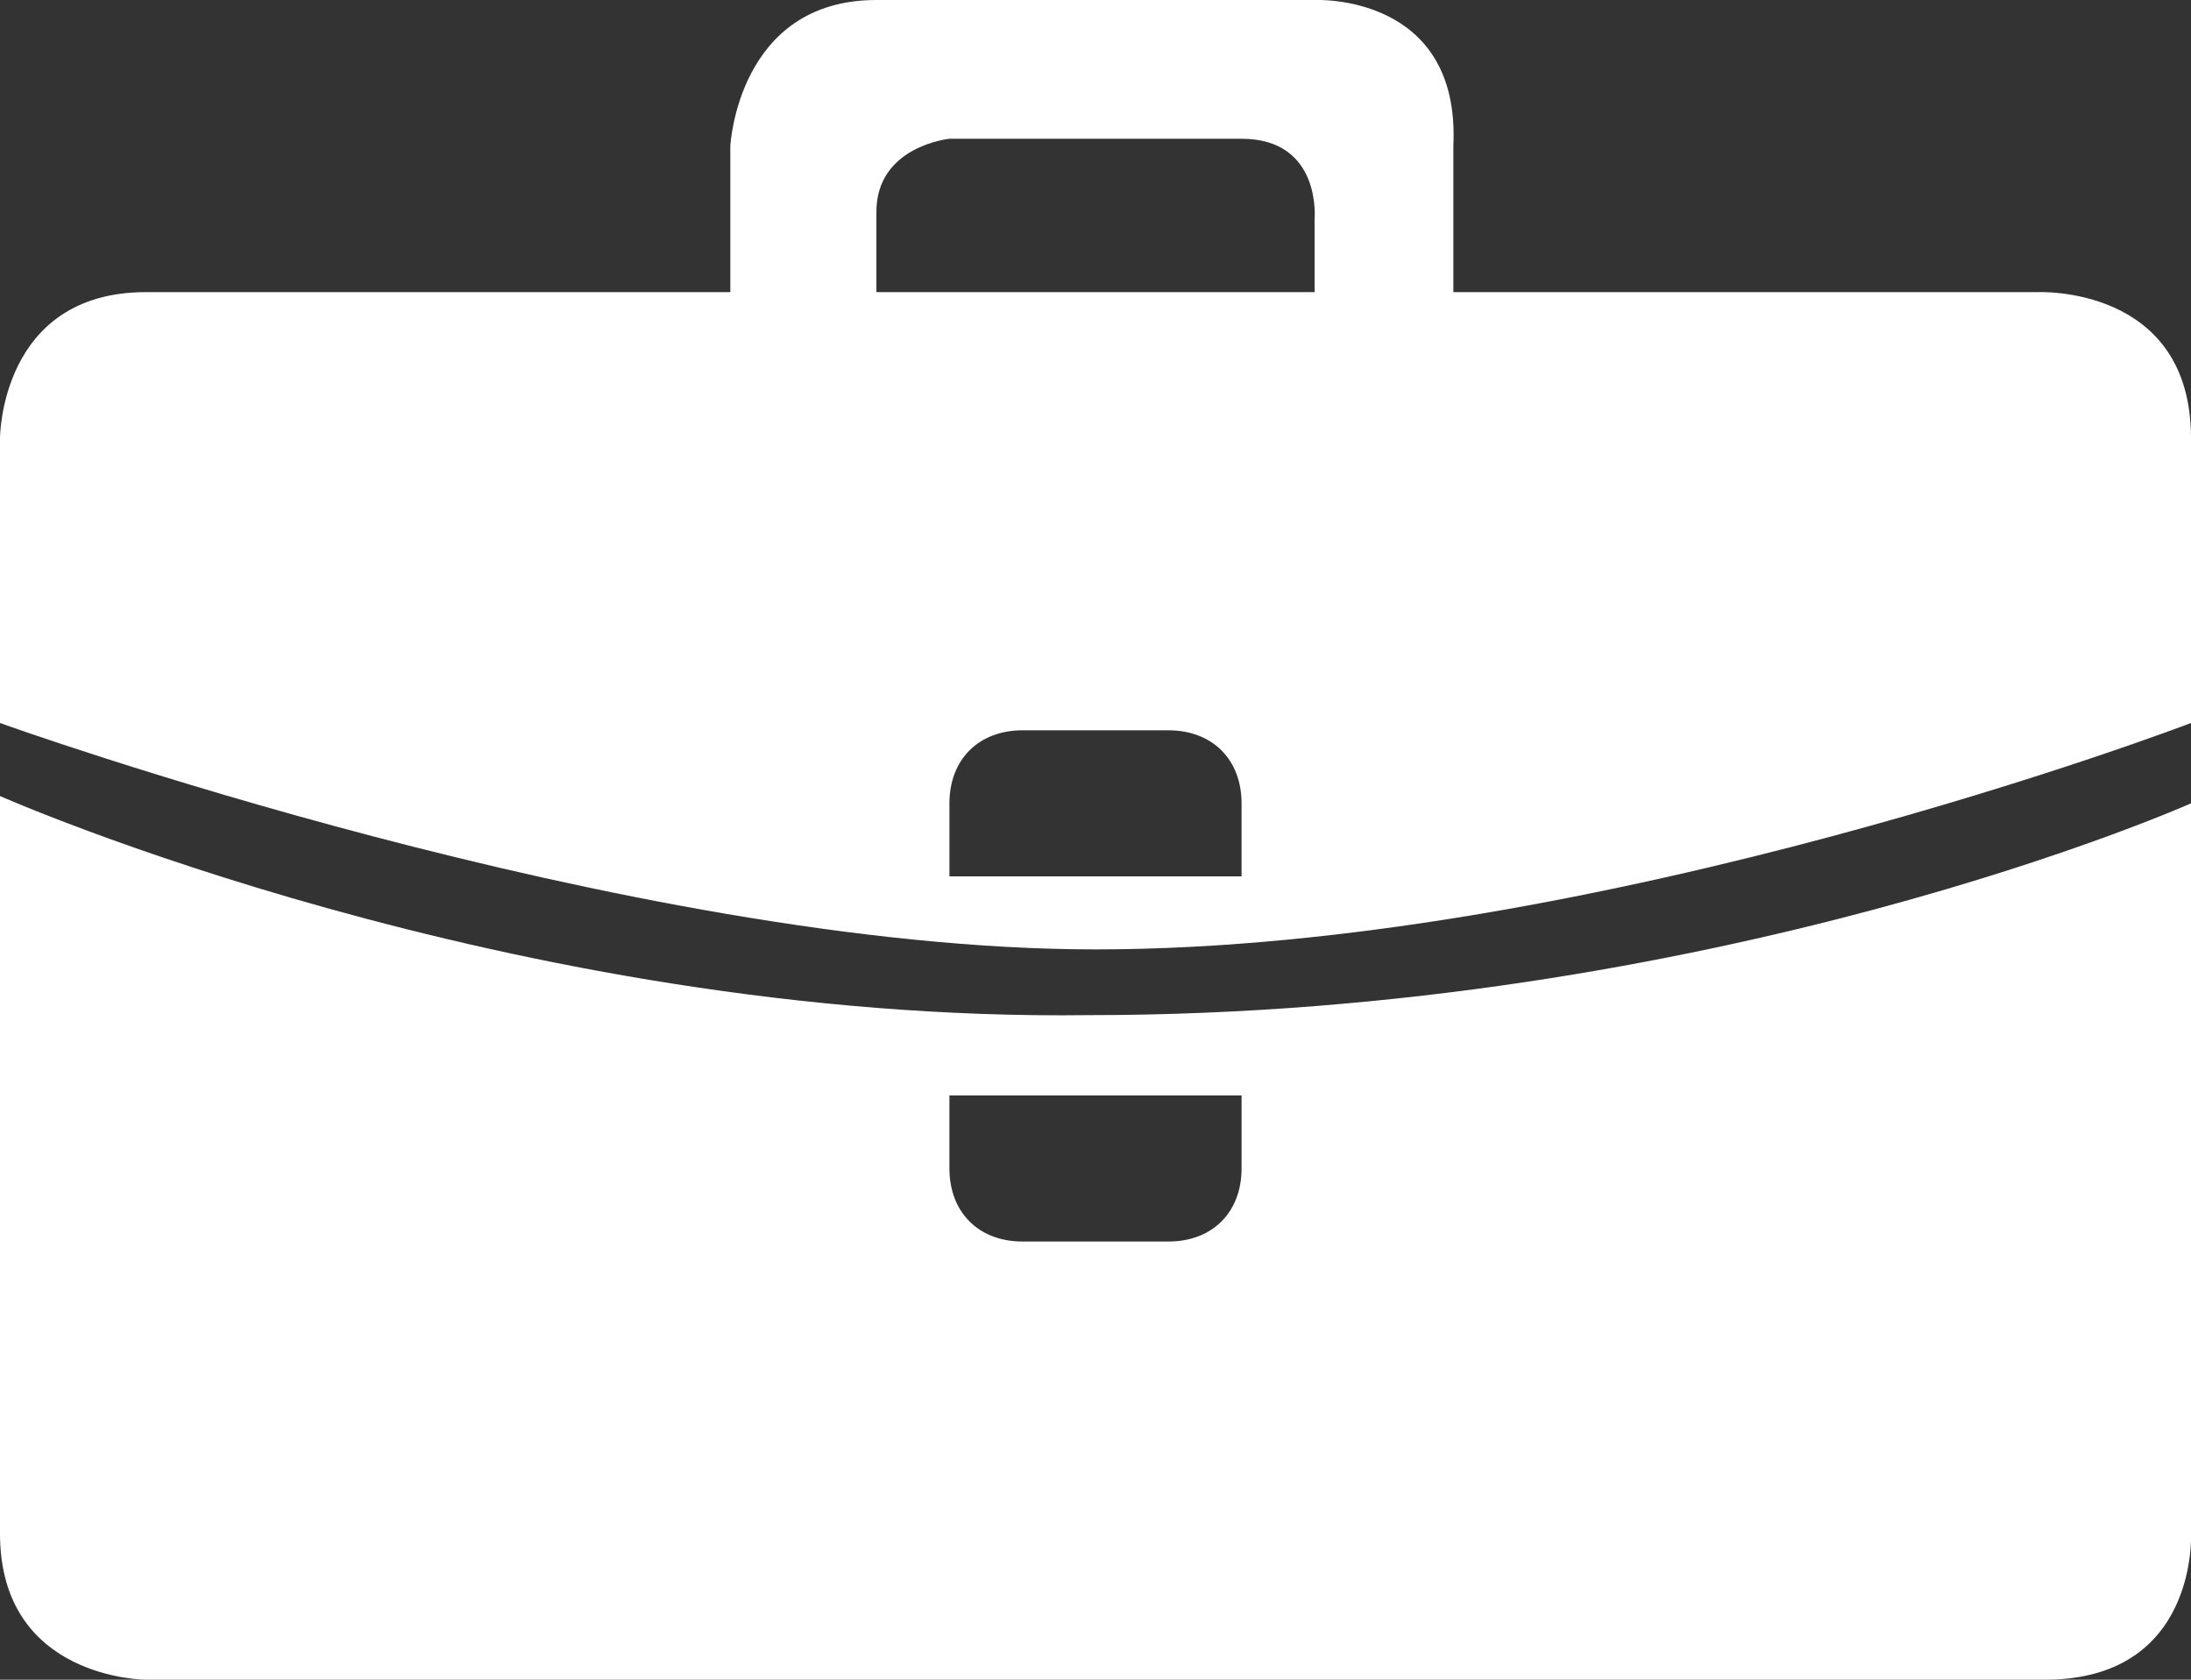 <?xml version="1.0" encoding="utf-8"?>
<!-- Generator: Adobe Illustrator 17.1.0, SVG Export Plug-In . SVG Version: 6.00 Build 0)  -->
<!DOCTYPE svg PUBLIC "-//W3C//DTD SVG 1.1//EN" "http://www.w3.org/Graphics/SVG/1.1/DTD/svg11.dtd">
<svg version="1.1" id="Ebene_1" xmlns="http://www.w3.org/2000/svg" xmlns:xlink="http://www.w3.org/1999/xlink" x="0px" y="0px"
	 viewBox="0 0 30 23" enable-background="new 0 0 30 23" xml:space="preserve">
<rect x="0" y="0" width="30" height="23" fill="#333333" stroke="none"/>
<g>
	<path fill="#FFFFFF" d="M30,9.9V6c0-2.1-2.1-2-2.1-2h-8V2C20-0.1,18,0,18,0H12c-1.9,0-2,2-2,2v2H2C0,4,0,6,0,6v3.9
		c0,0,8.6,3.1,15,3.1C21.9,13,30,9.9,30,9.9z M12,2.9c0-0.9,1-1,1-1h4c1.1,0,1,1.1,1,1.1L18,4h-6V2.9z M13,11c0-0.6,0.4-1,1-1h2
		c0.6,0,1,0.4,1,1s0,1,0,1l-4,0C13,12,13,11.6,13,11z"/>
	<path fill="#FFFFFF" d="M30,21V11c0,0-6.5,2.9-15.1,2.9C7,14,0,10.9,0,10.9V21c0,2,2,2,2,2h26C30.1,23,30,21,30,21z M17,16
		c0,0.6-0.4,1-1,1h-2c-0.6,0-1-0.4-1-1c0-0.6,0-1,0-1l4,0C17,15,17,15.5,17,16z"/>
</g>
</svg>
